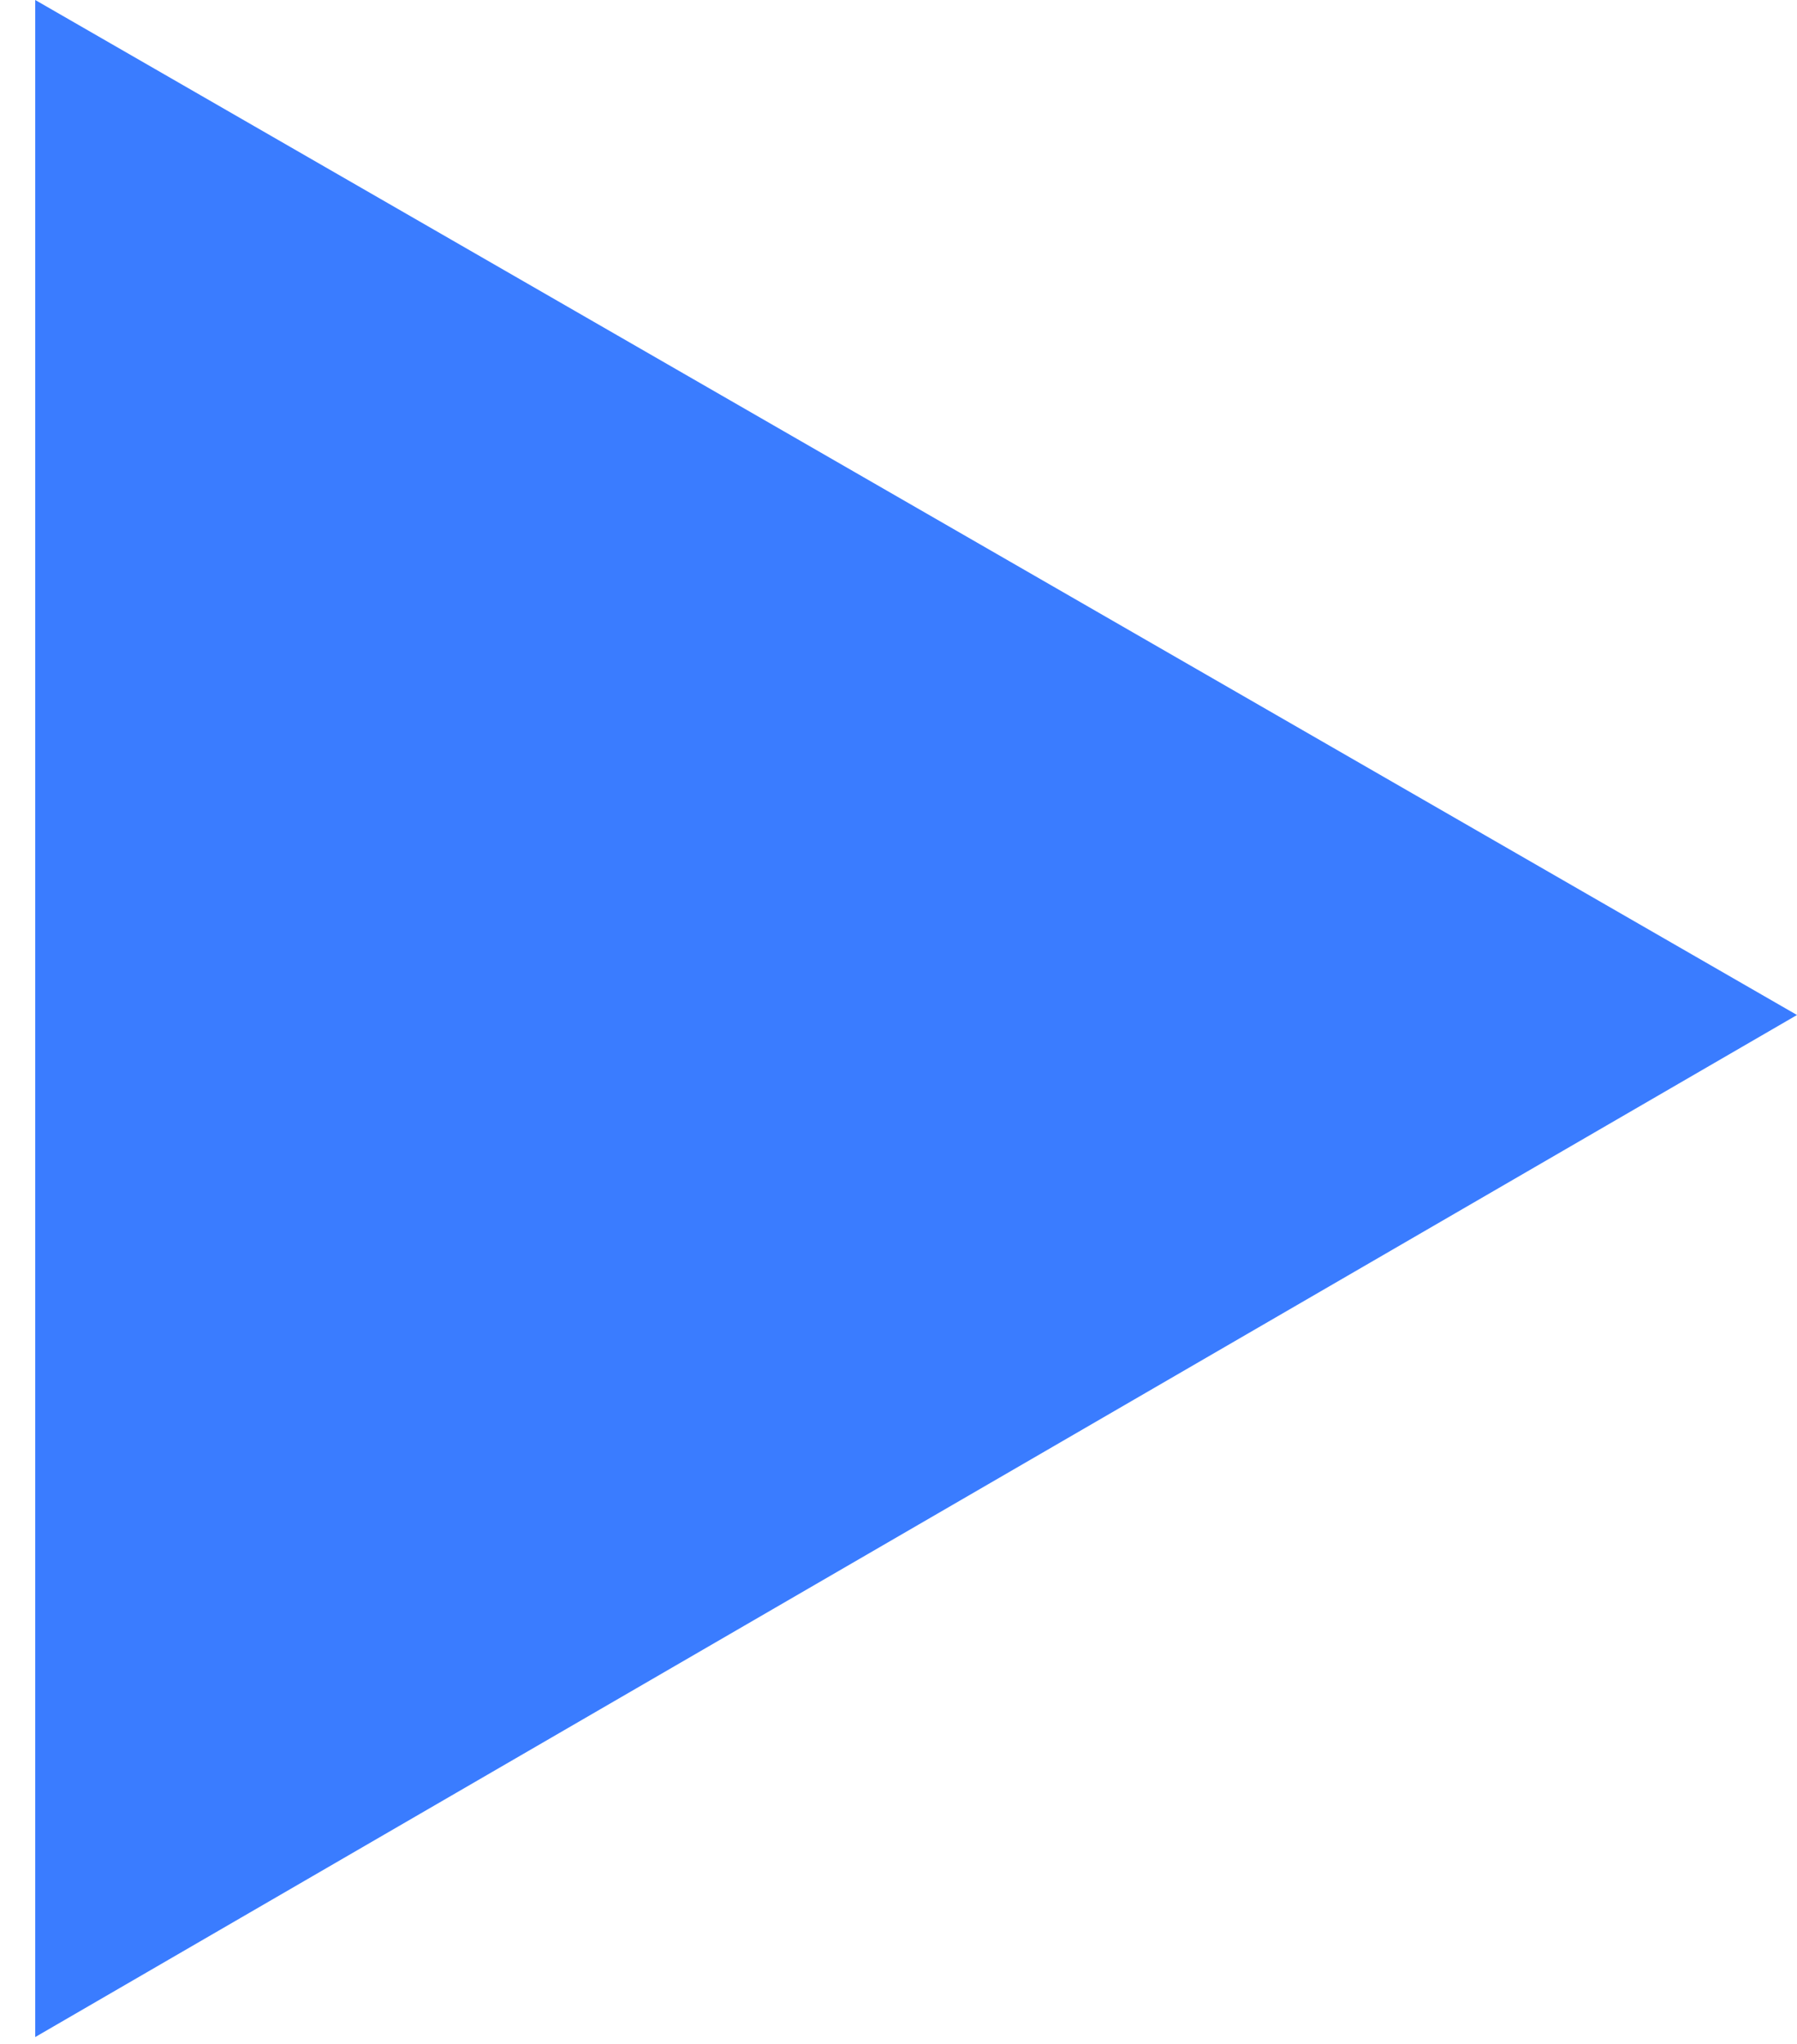 <svg version="1.1" id="Слой_1" xmlns="http://www.w3.org/2000/svg" xmlns:xlink="http://www.w3.org/1999/xlink" x="0px" y="0px"
	 viewBox="0 0 25.5 29" style="enable-background:new 0 0 25.5 29;" xml:space="preserve">
<style type="text/css">
	.st0{fill-rule:evenodd;clip-rule:evenodd;fill:#3A7CFF;}
</style>
<polygon class="st0" points="0.5,0 25.5,14.4 0.5,28.9 "/>
</svg>
